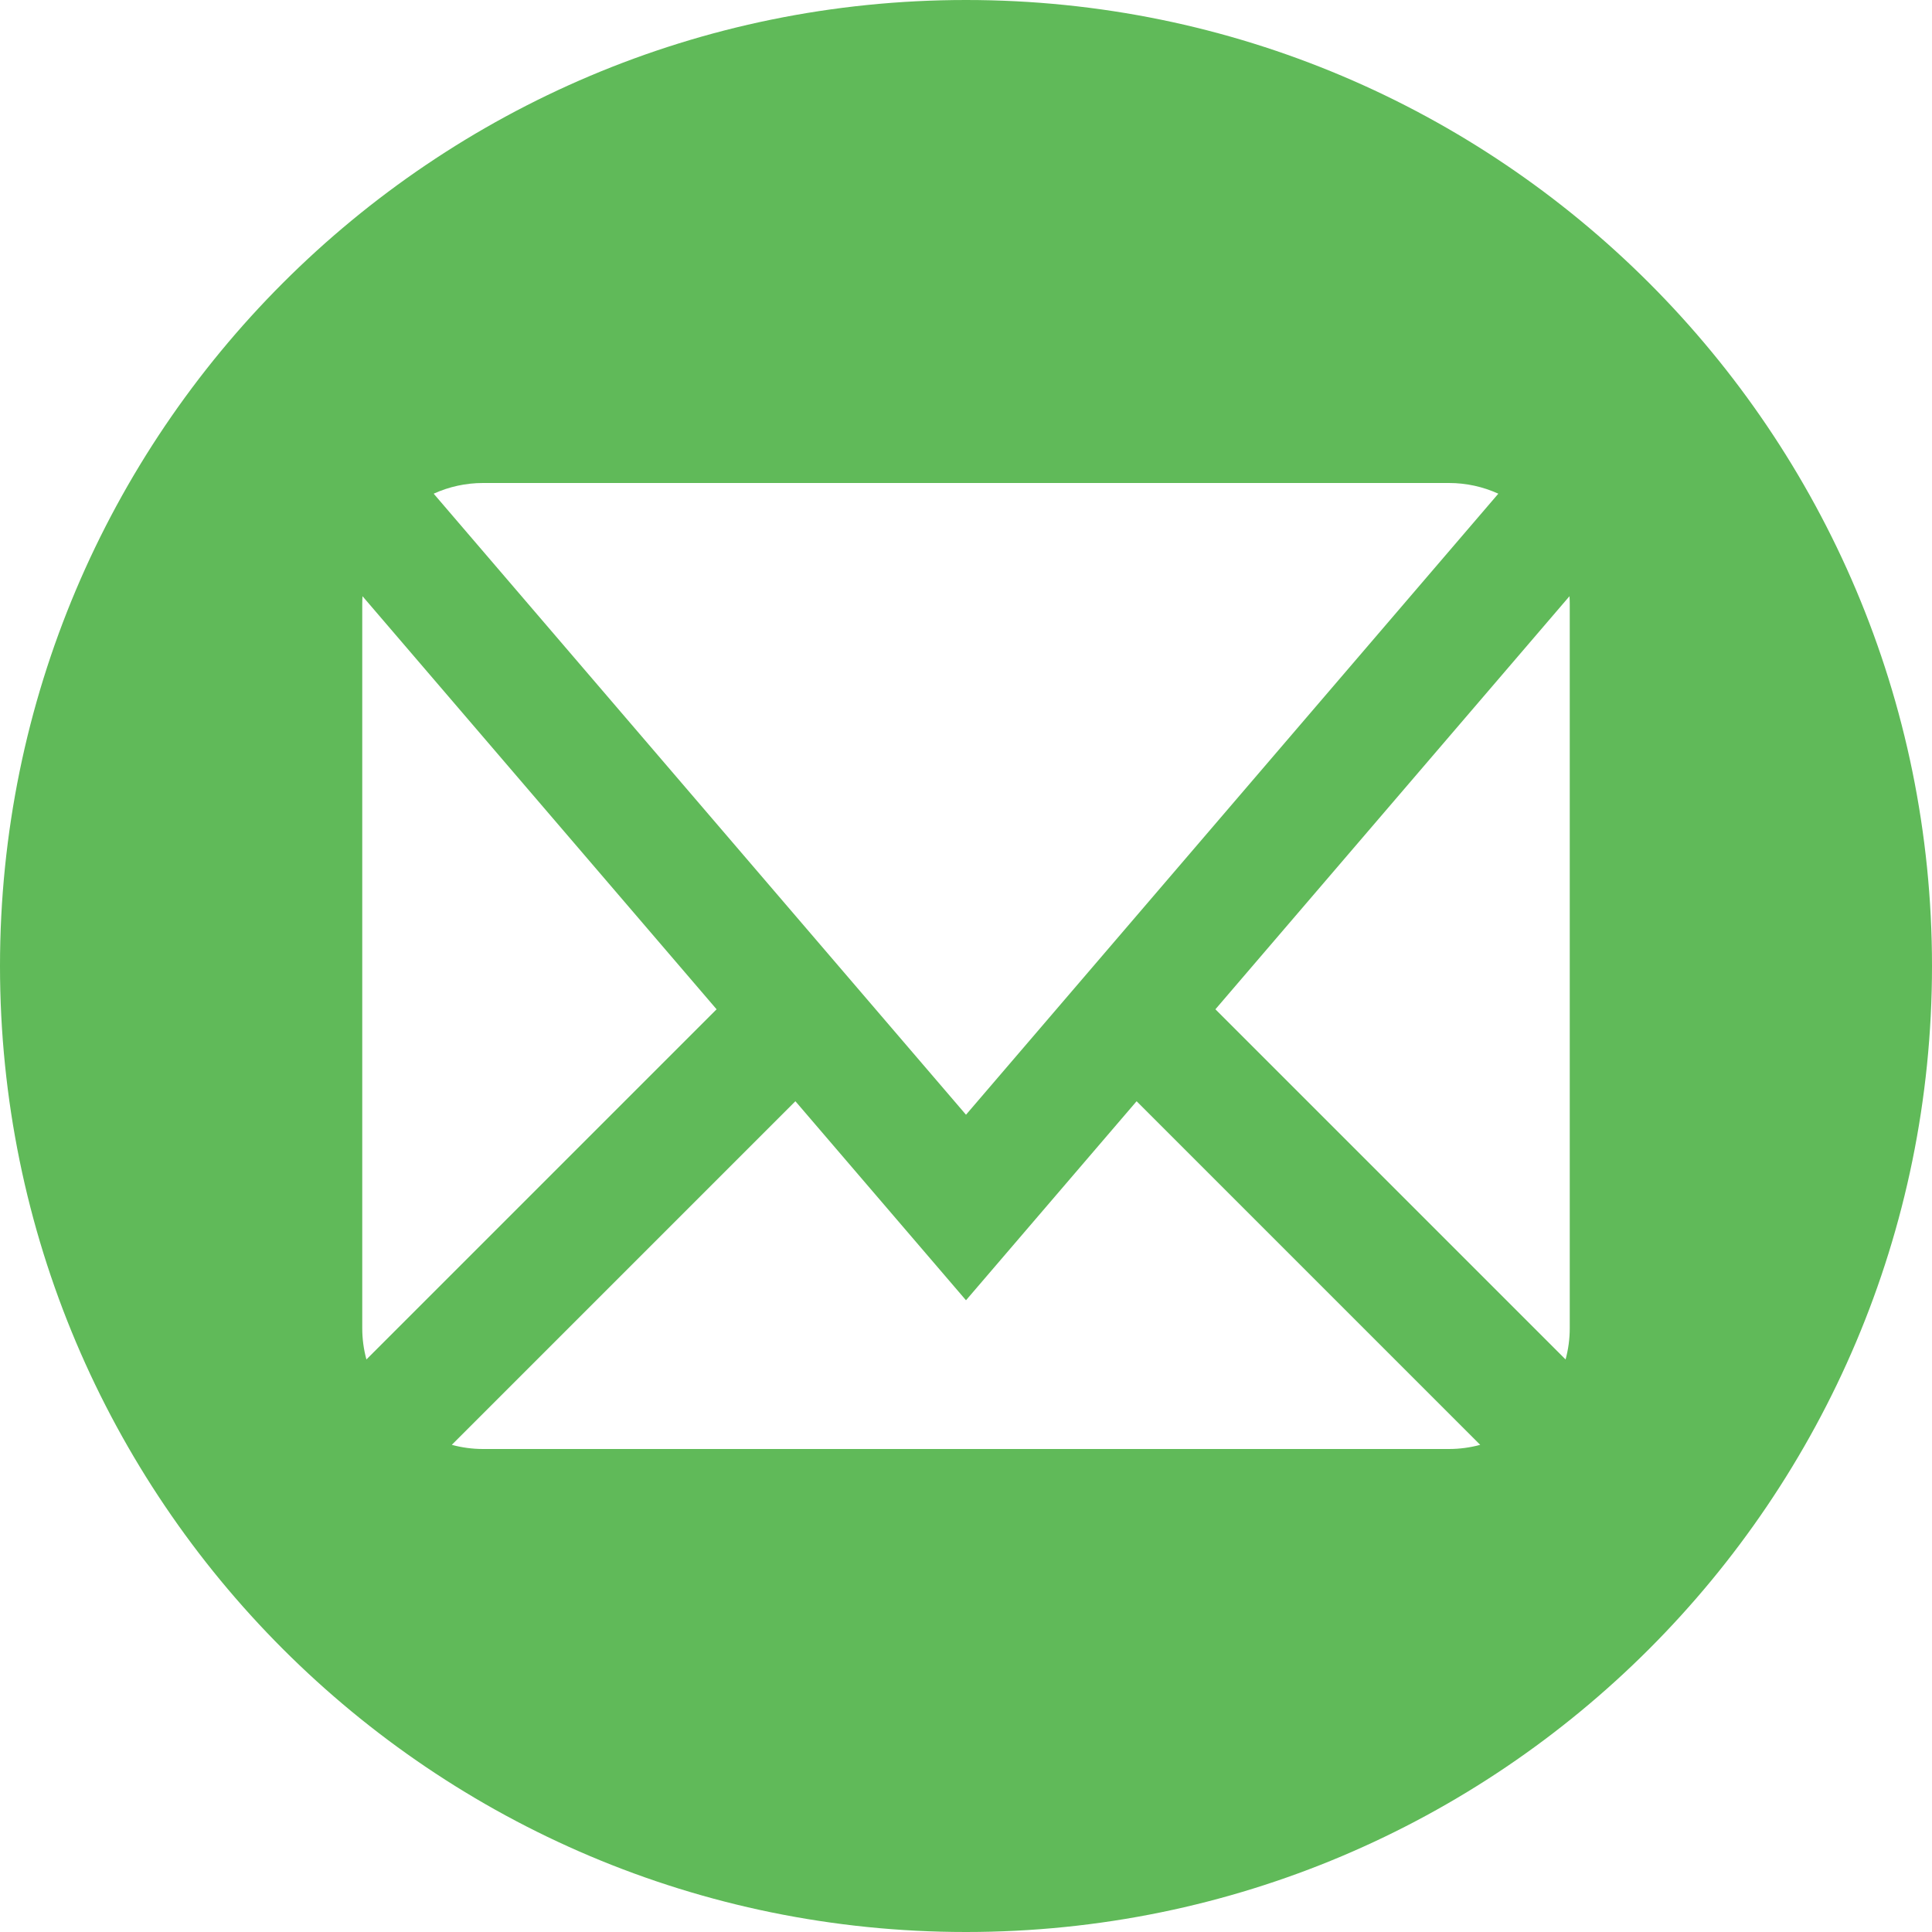 <svg version="1.1" id="email" xmlns="http://www.w3.org/2000/svg" xmlns:xlink="http://www.w3.org/1999/xlink" x="0px" y="0px" width="42px" height="42px" viewBox="0 0 512 512" enable-background="new 0 0 512 512" xml:space="preserve">
					<path fill="#60ba59" d="M256,0C114.615,0,0,114.615,0,256s114.615,256,256,256s256-114.615,256-256S397.385,0,256,0z M128,128h256
                    c4.569,0,9.002,0.981,13.072,2.831L256,295.415L114.928,130.83C118.998,128.982,123.431,128,128,128z M96,352V160
                    c0-0.67,0.028-1.336,0.07-2l93.832,109.471L97.103,360.27C96.381,357.602,96,354.827,96,352z M384,384H128
                    c-2.827,0-5.601-0.381-8.27-1.104l91.059-91.059L256,344.586l45.212-52.747l91.058,91.06C389.6,383.619,386.827,384,384,384z
                     M416,352c0,2.827-0.381,5.6-1.103,8.27l-92.8-92.799L415.93,158c0.042,0.664,0.07,1.33,0.07,2V352z"/>
                </svg>